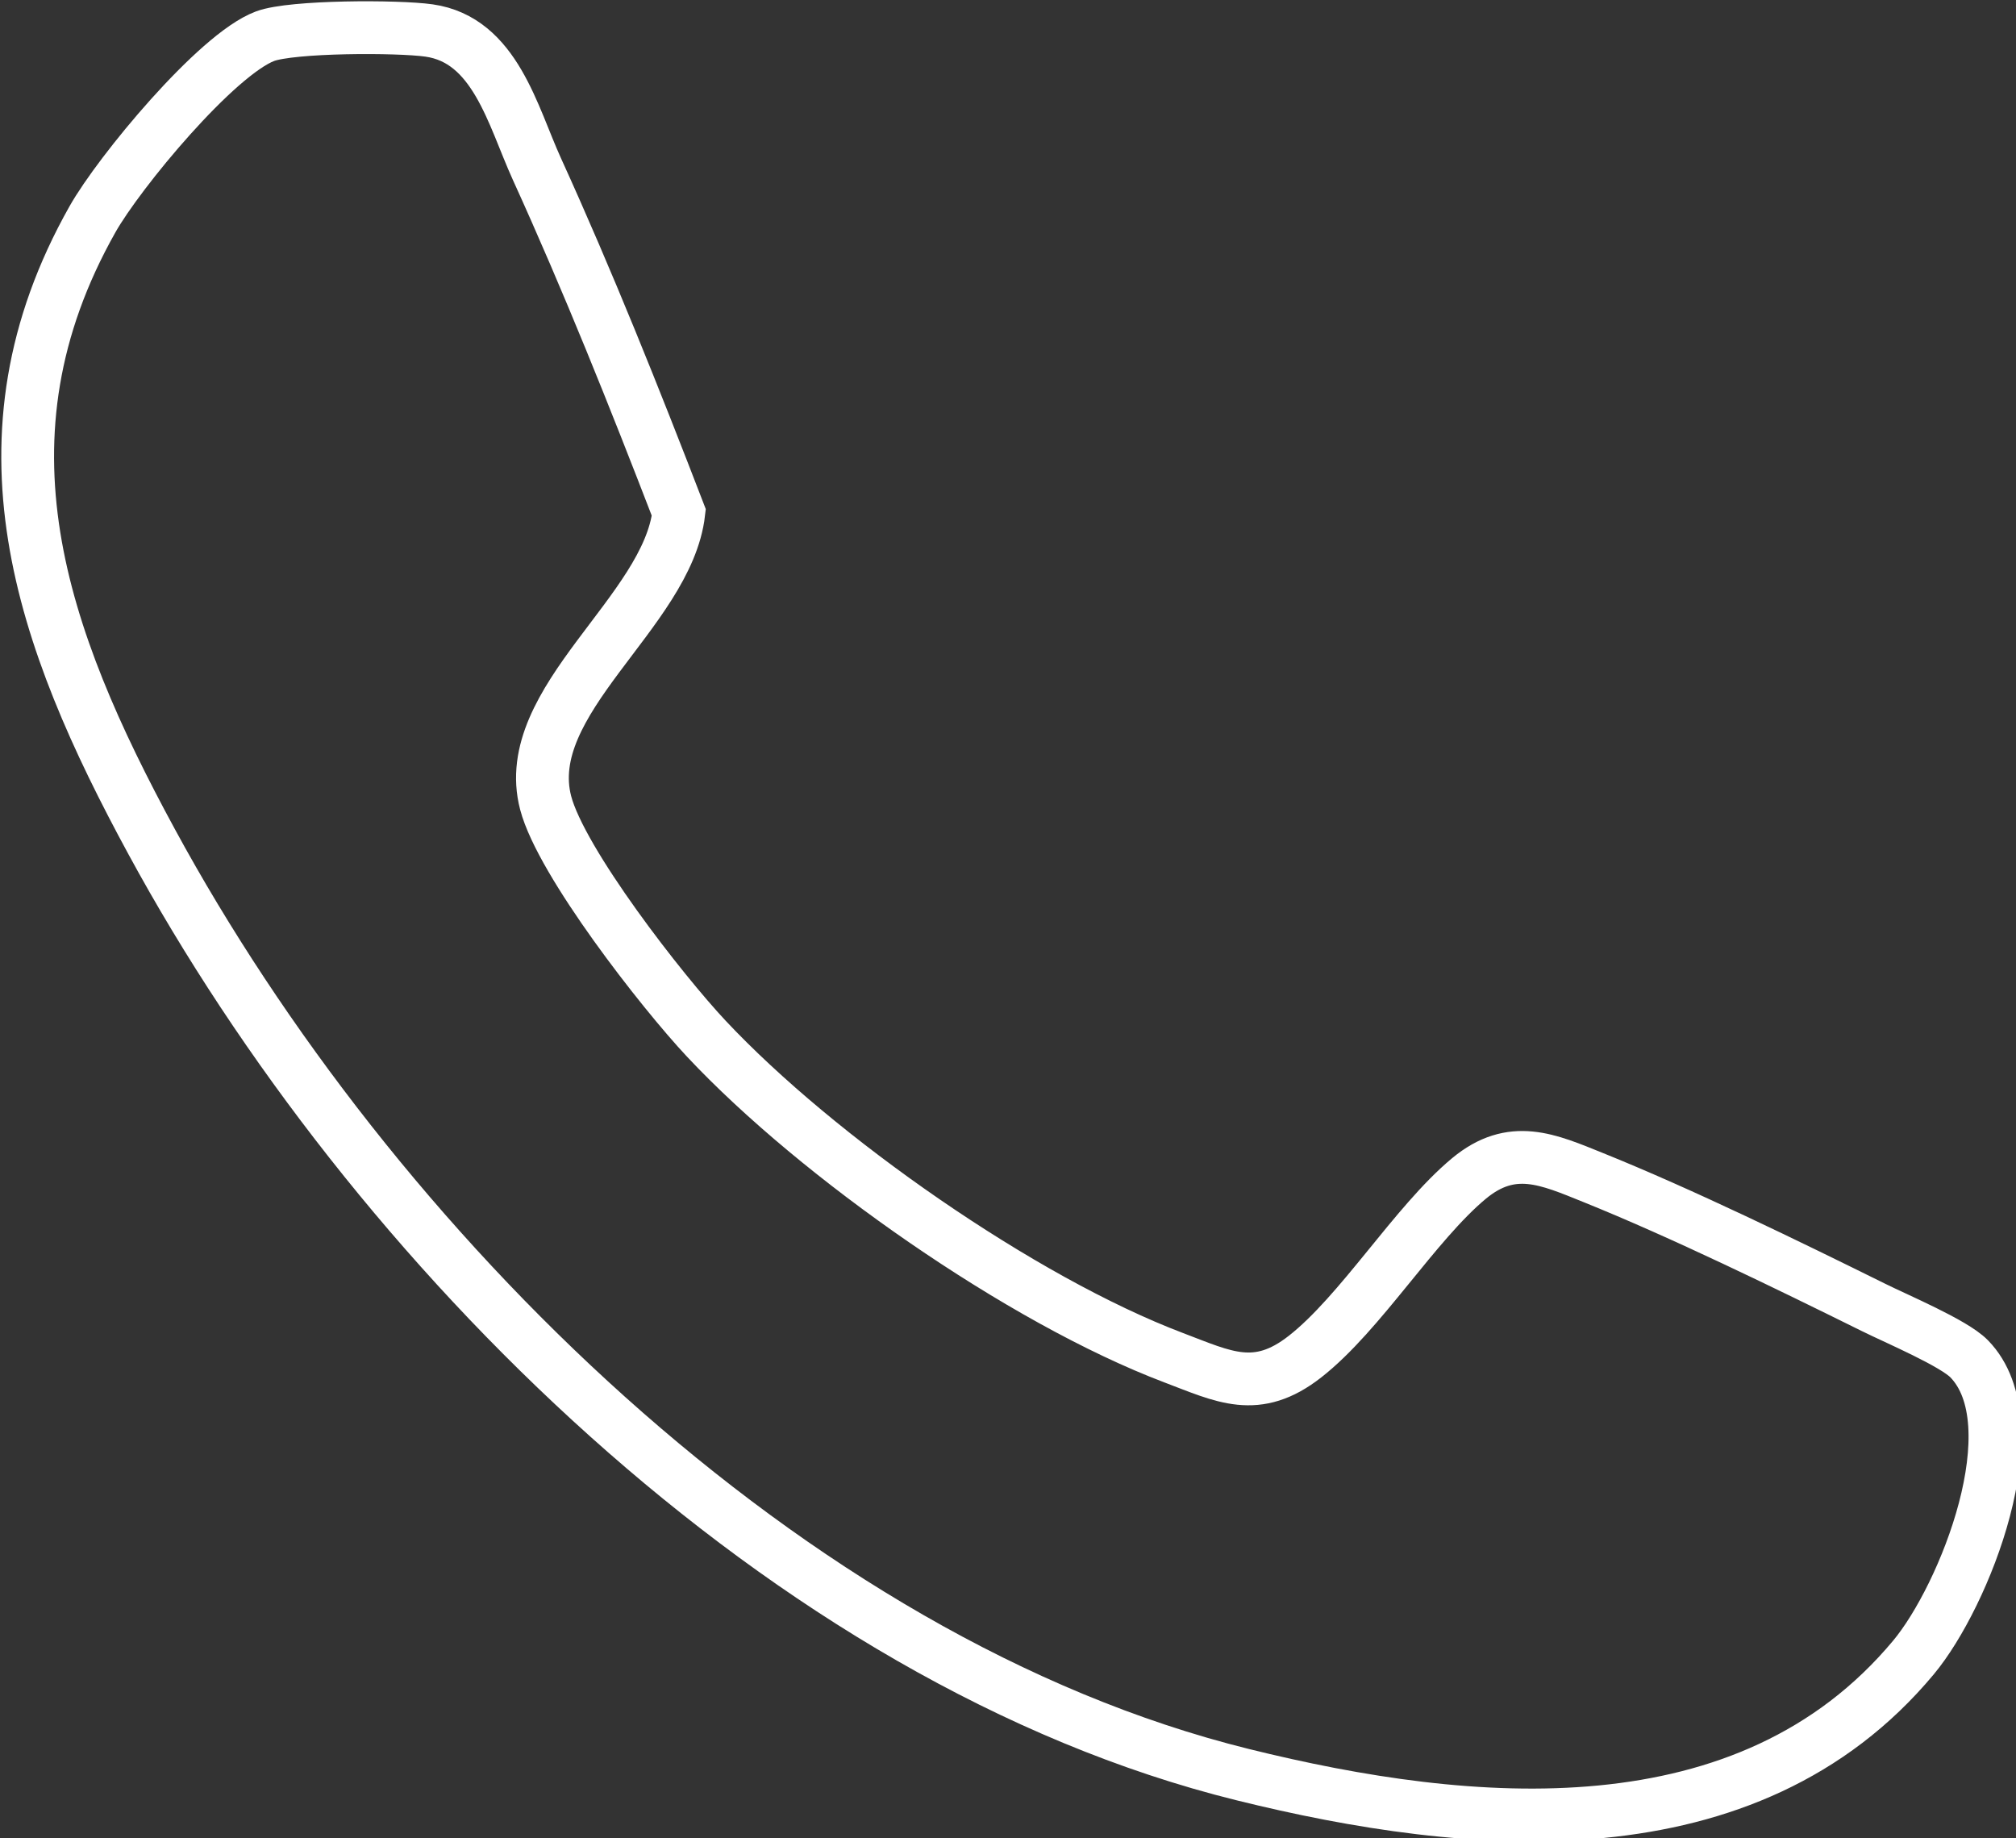 <?xml version="1.0" encoding="UTF-8" standalone="no"?>
<!DOCTYPE svg PUBLIC "-//W3C//DTD SVG 1.1//EN" "http://www.w3.org/Graphics/SVG/1.1/DTD/svg11.dtd">
<svg width="100%" height="100%" viewBox="0 0 102 93" version="1.1" xmlns="http://www.w3.org/2000/svg" xmlns:xlink="http://www.w3.org/1999/xlink" xml:space="preserve" xmlns:serif="http://www.serif.com/" style="fill-rule:evenodd;clip-rule:evenodd;stroke-miterlimit:10;">
    <rect x="0" y="0" width="102" height="93" fill="#333333" stroke="none"/>
    <g transform="matrix(1,0,0,1,-12,-12)">
        <path d="M111.631,80.742C114.852,84.046 111.407,92.736 108.812,95.851C100.425,105.91 86.372,104.627 74.86,101.774C51.751,96.048 30.751,74.982 19.665,54.566C14.079,44.275 10.42,34.184 16.679,23.094C18.02,20.715 22.953,14.752 25.409,13.832C26.775,13.32 32.129,13.318 33.705,13.542C37.052,14.016 37.937,17.854 39.161,20.542C41.753,26.232 44.095,32.091 46.345,37.928C45.764,42.976 38.257,47.451 39.607,52.614C40.393,55.619 45.495,62.158 47.737,64.547C53.361,70.544 63.692,77.771 71.383,80.686C73.924,81.648 75.583,82.542 78.025,80.632C80.841,78.43 83.585,73.896 86.316,71.624C88.5,69.808 90.332,70.654 92.607,71.571C97.081,73.374 102.425,75.982 106.793,78.142C107.972,78.728 110.847,79.939 111.631,80.742Z" style="fill:none;fill-rule:nonzero;stroke:white;stroke-width:2.67px;"/>
    </g>
</svg>

